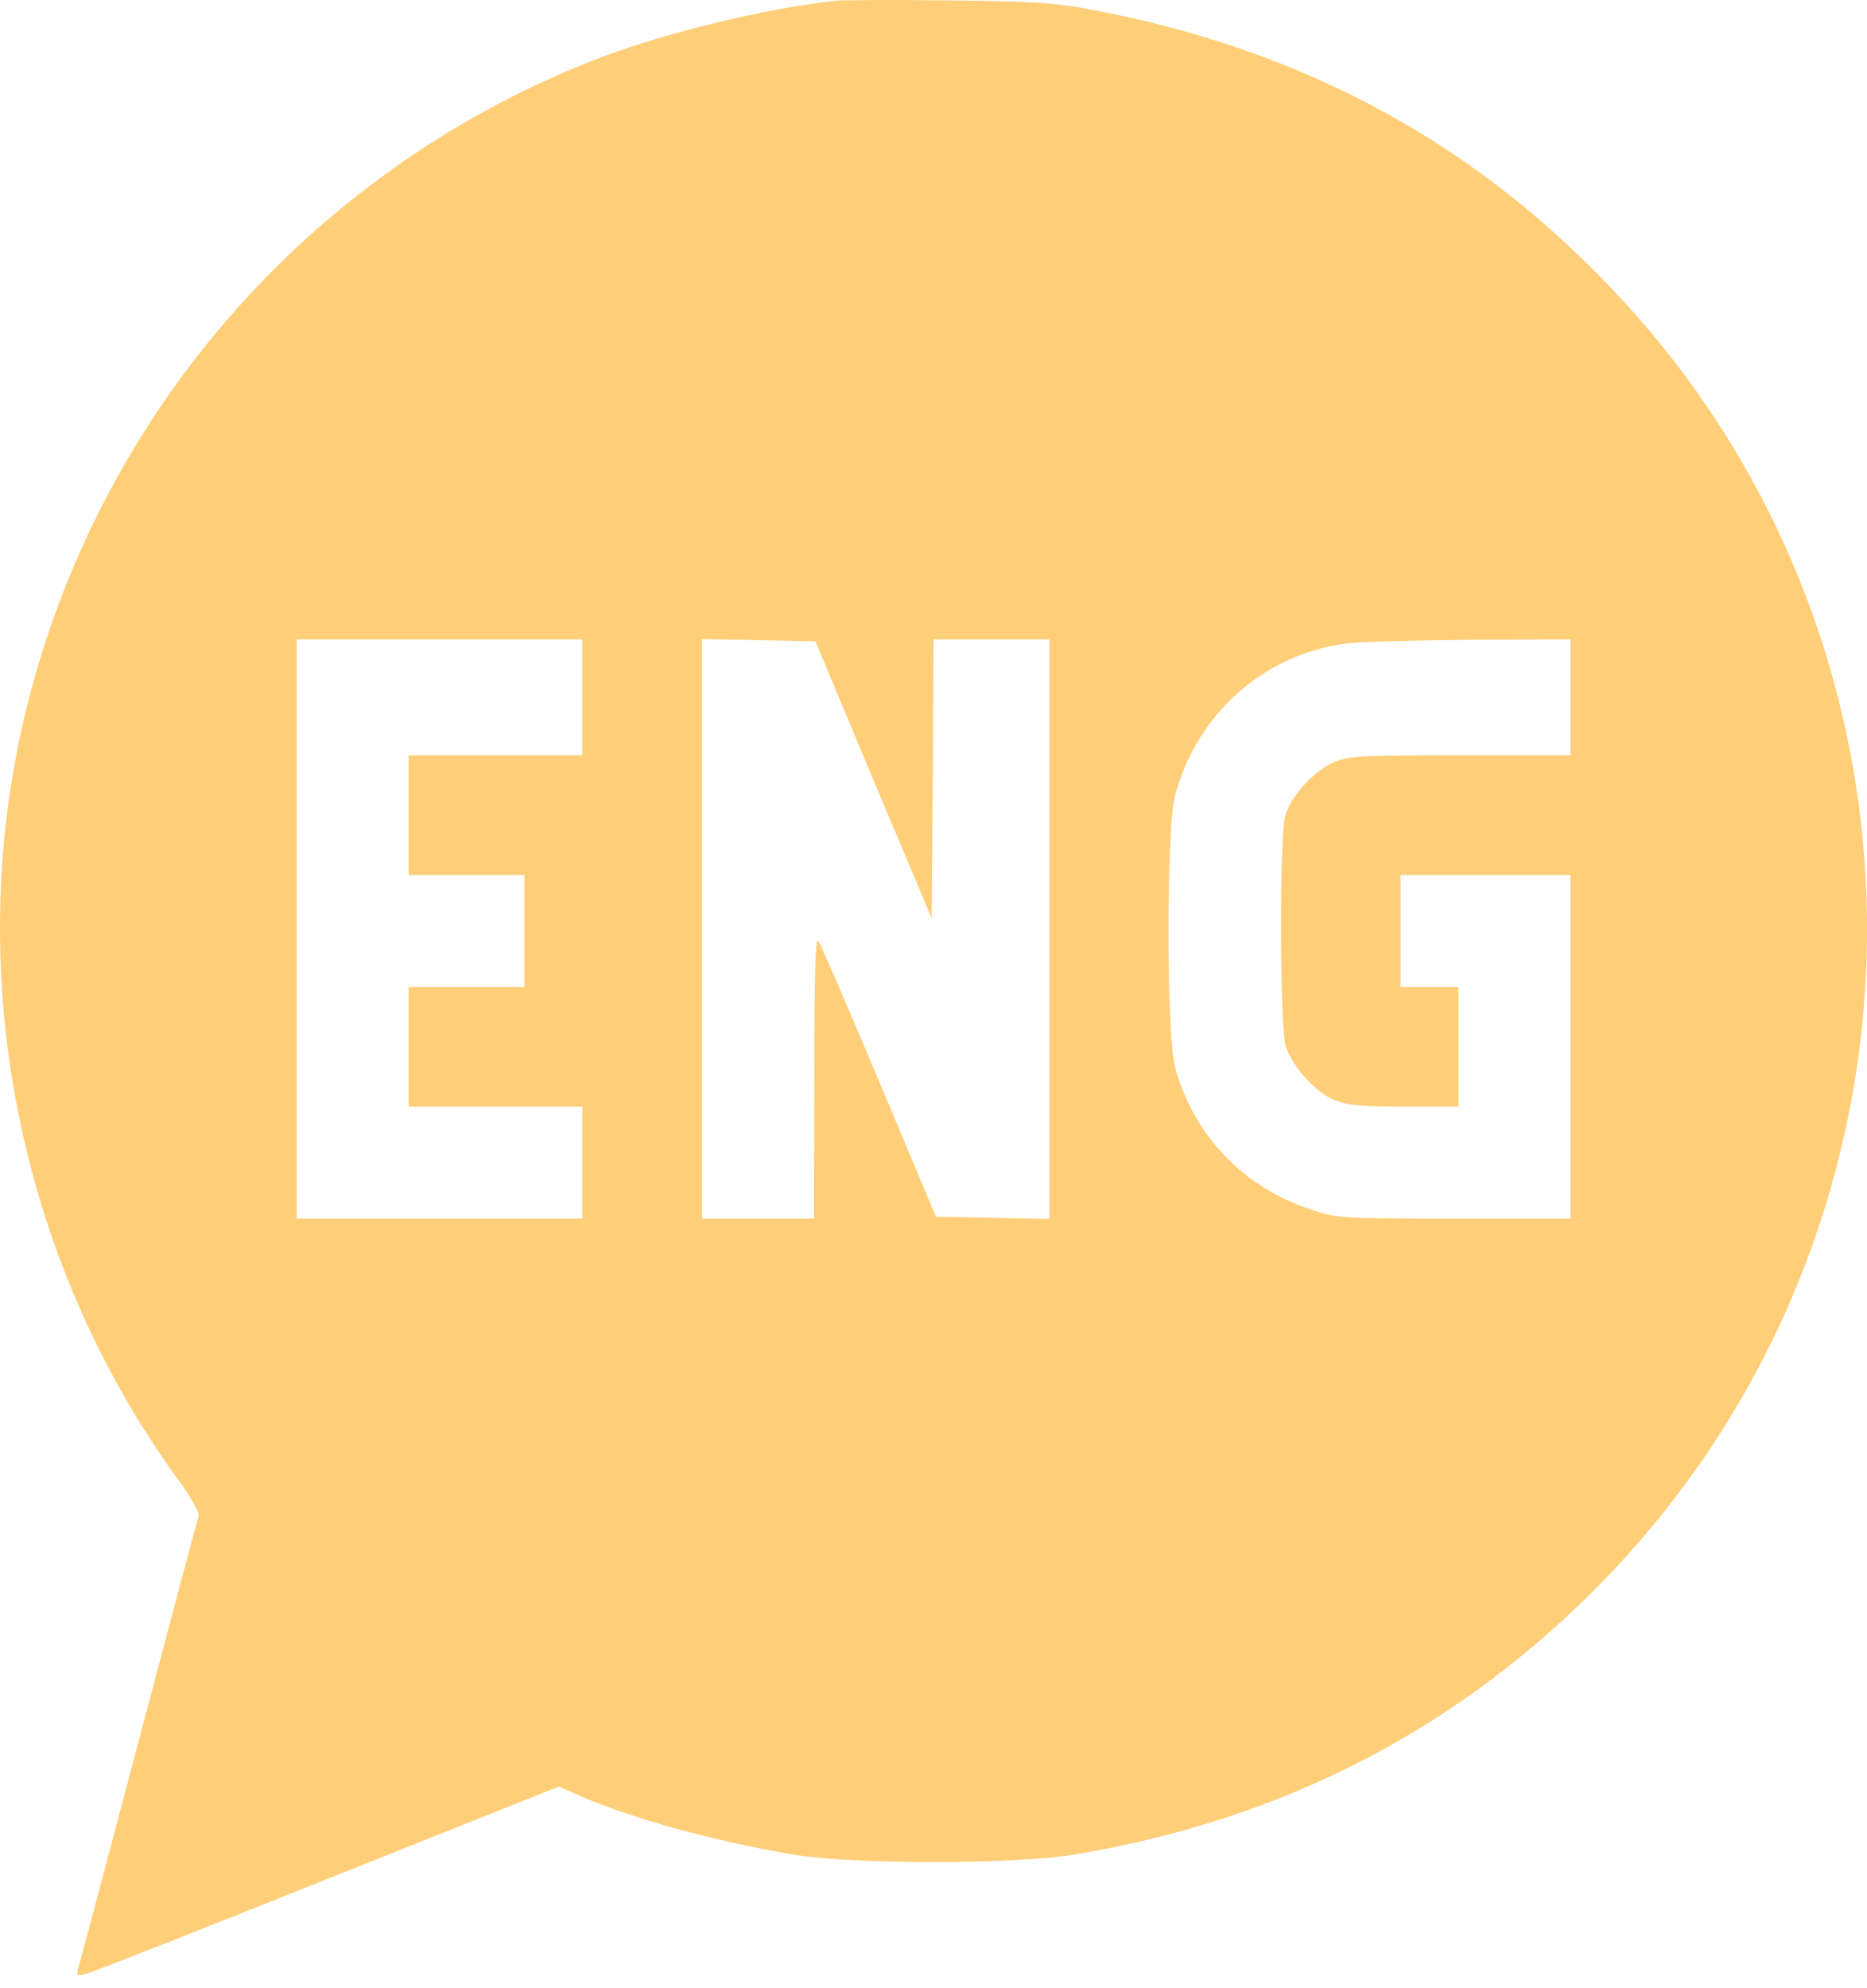<?xml version="1.0" encoding="UTF-8"?> <svg xmlns="http://www.w3.org/2000/svg" width="31" height="33" viewBox="0 0 31 33" fill="none"> <path d="M13.867 0.013C12.739 0.135 11.073 0.539 10.003 0.943C5.292 2.731 1.742 6.704 0.479 11.6C-0.661 16.009 0.261 20.854 2.953 24.552C3.158 24.828 3.312 25.103 3.299 25.161C3.28 25.212 2.831 26.898 2.299 28.91C1.768 30.922 1.319 32.614 1.293 32.685C1.268 32.787 1.287 32.8 1.428 32.762C1.518 32.742 3.325 32.031 5.44 31.185L9.278 29.653L9.618 29.801C10.47 30.179 11.874 30.563 13.162 30.781C14.168 30.948 16.828 30.948 17.84 30.781C21.327 30.204 24.281 28.666 26.665 26.193C32.318 20.329 32.459 11.03 26.992 5.038C24.608 2.429 21.705 0.834 18.129 0.161C17.52 0.045 17.11 0.02 15.758 0.007C14.86 -0.006 14.008 0.001 13.867 0.013ZM9.669 11.575V12.536H8.227H6.785V13.529V14.523H7.747H8.708V15.452V16.381H7.747H6.785V17.374V18.368H8.227H9.669V19.297V20.226H7.298H4.927V15.42V10.613H7.298H9.669V11.575ZM14.502 12.946L15.469 15.24L15.488 12.927L15.501 10.613H16.462H17.424V15.42V20.233L16.482 20.213L15.54 20.194L14.598 17.951C14.079 16.714 13.623 15.663 13.585 15.612C13.54 15.548 13.521 16.24 13.521 17.868L13.515 20.226H12.585H11.656V15.42V10.607L12.598 10.626L13.54 10.645L14.502 12.946ZM26.076 11.575V12.536H24.236C22.589 12.536 22.365 12.549 22.134 12.658C21.807 12.805 21.423 13.228 21.34 13.542C21.243 13.882 21.25 17.028 21.346 17.349C21.442 17.682 21.814 18.099 22.128 18.246C22.346 18.342 22.557 18.368 23.307 18.368H24.217V17.374V16.381H23.736H23.256V15.452V14.523H24.666H26.076V17.374V20.226H24.146C22.256 20.226 22.211 20.226 21.737 20.066C20.622 19.688 19.801 18.816 19.507 17.695C19.366 17.157 19.366 13.76 19.507 13.222C19.866 11.844 21.006 10.838 22.39 10.677C22.602 10.652 23.518 10.626 24.428 10.62L26.076 10.613V11.575Z" fill="#FFCE78"></path> </svg> 